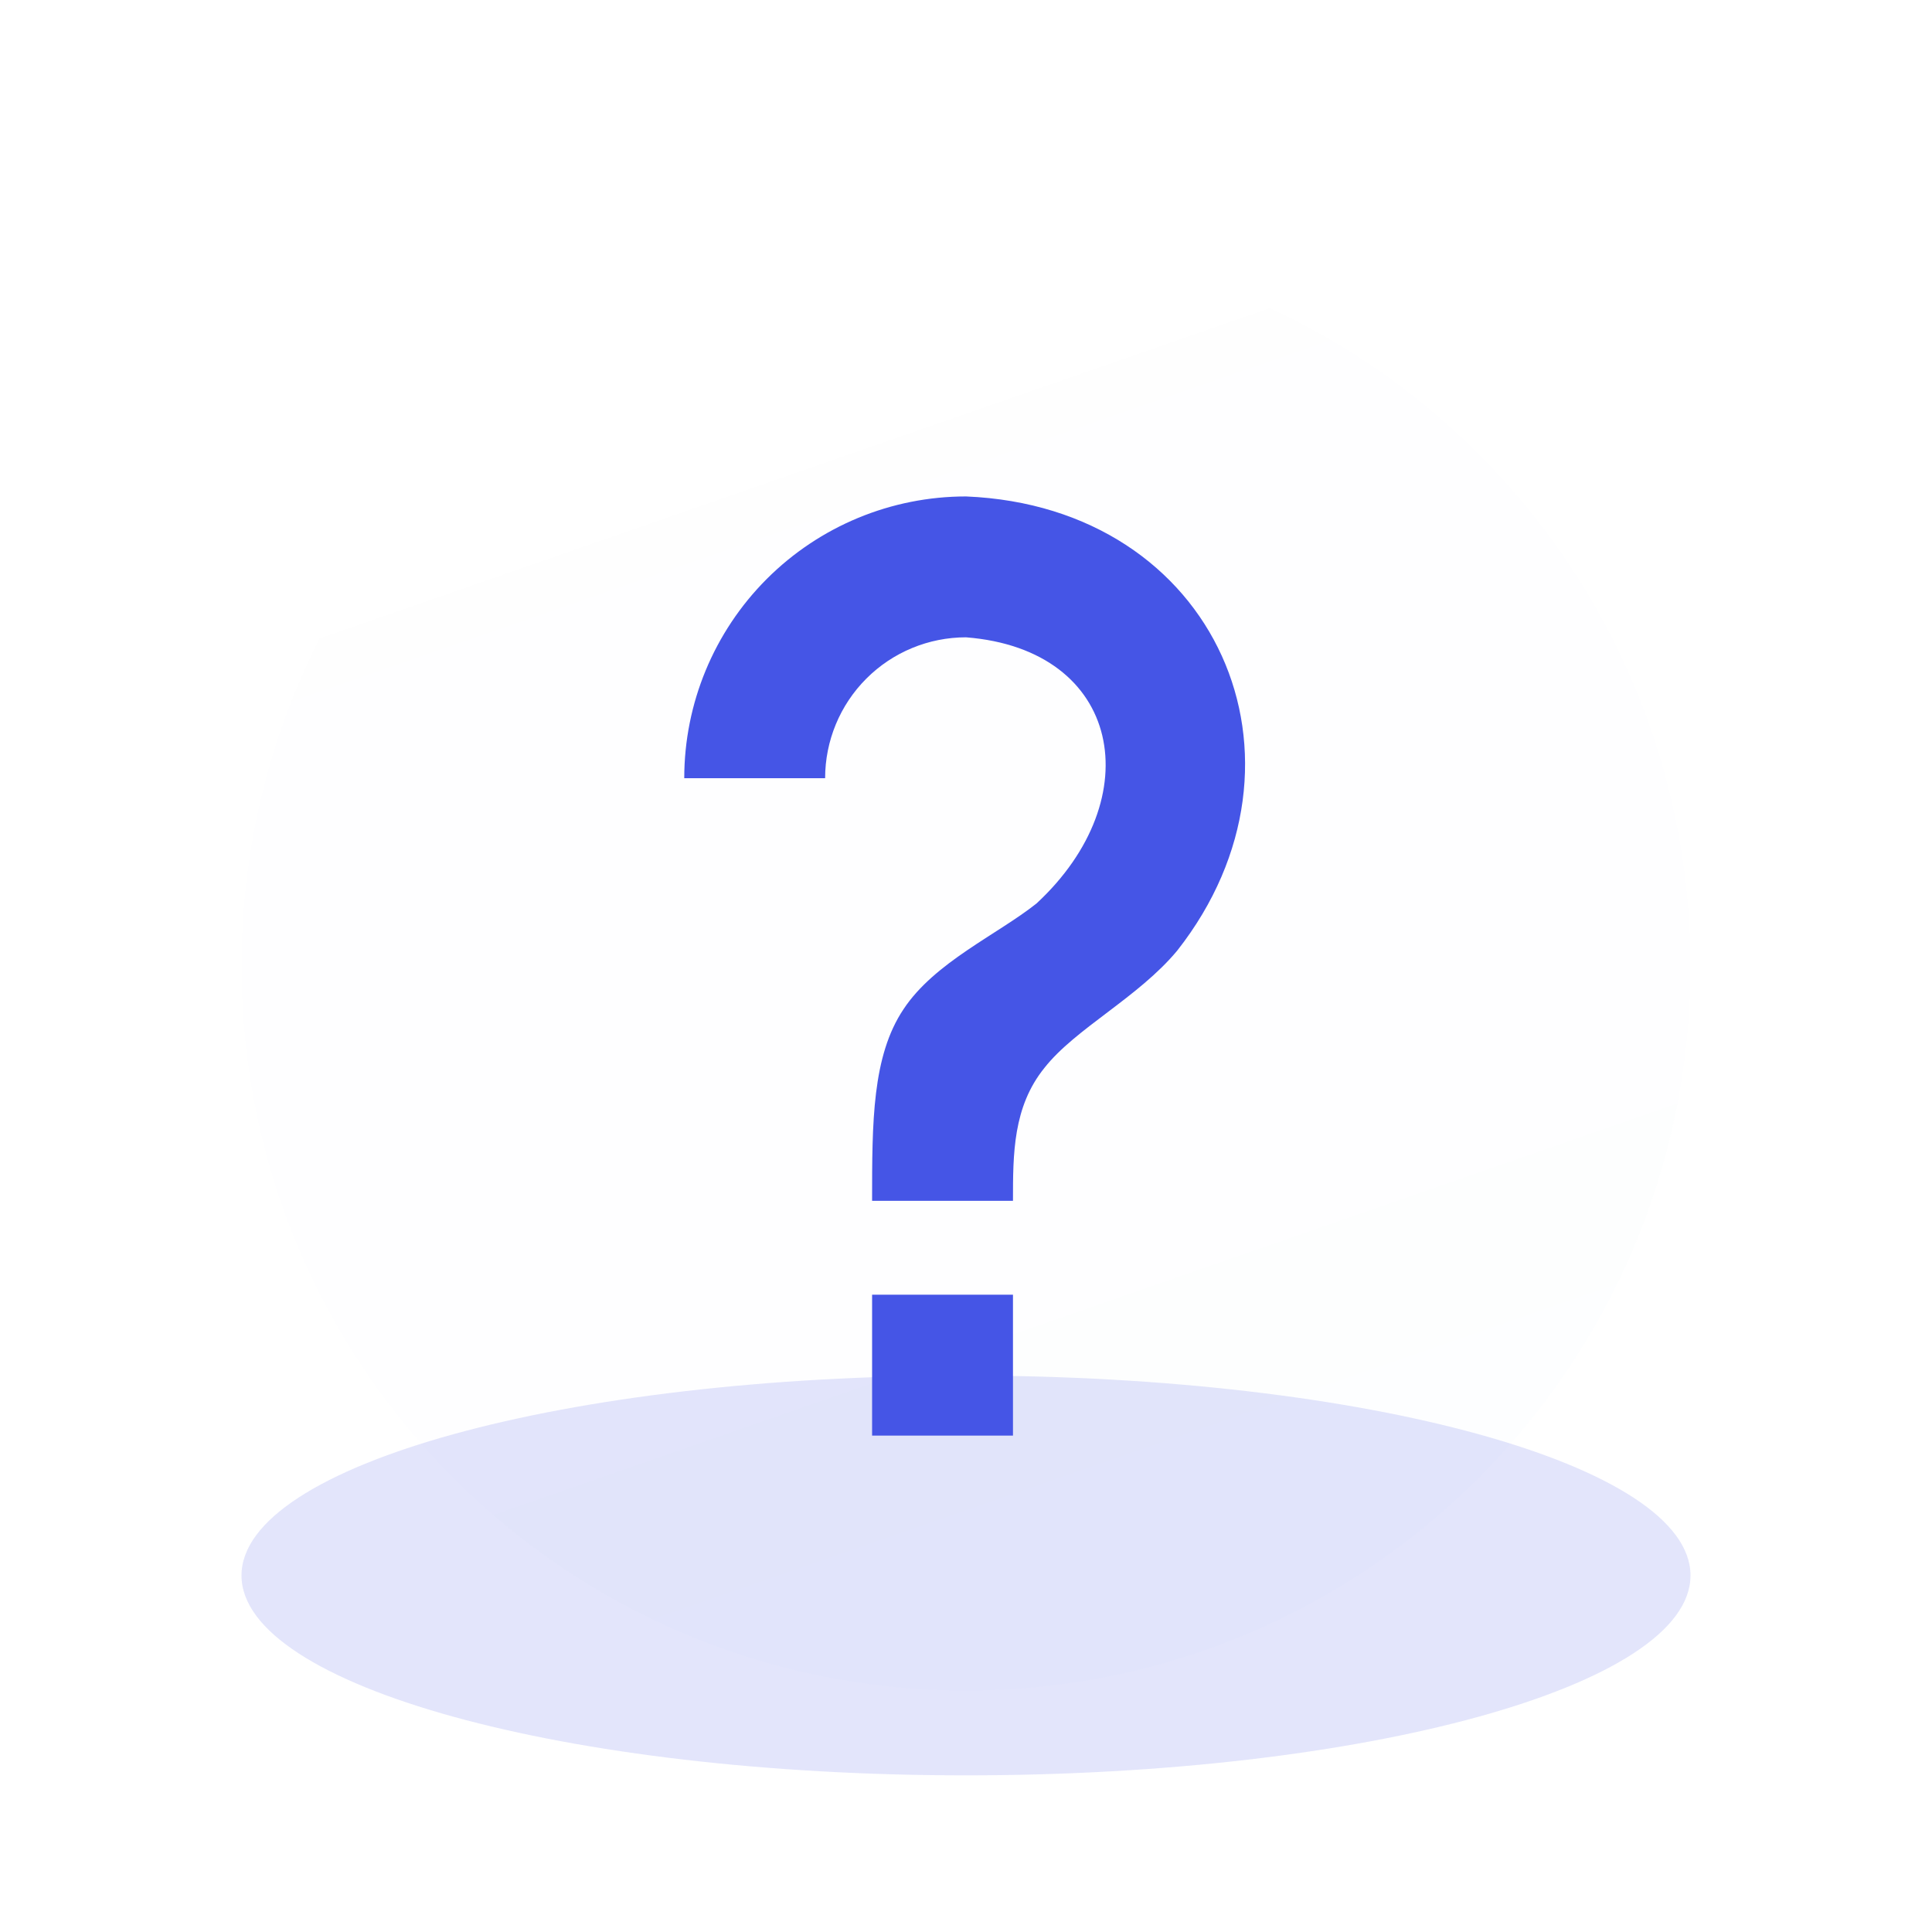 <svg width="48" height="48" viewBox="0 0 48 48" fill="none" xmlns="http://www.w3.org/2000/svg">
<g clip-path="url(#clip0_438_2523)">
<g filter="url(#filter0_f_438_2523)">
<path d="M42 39.142C42 41.885 33.941 44.108 24 44.108C14.059 44.108 6 41.885 6 39.142C6 36.4 14.059 34.176 24 34.176C33.941 34.176 42 36.4 42 39.142Z" fill="#4555E6" fill-opacity="0.15"/>
</g>
<g filter="url(#filter1_bi_438_2523)">
<path d="M42 24C42 33.941 33.941 42 24 42C14.059 42 6 33.941 6 24C6 14.059 14.059 6 24 6C33.941 6 42 14.059 42 24Z" fill="url(#paint0_linear_438_2523)" fill-opacity="0.07"/>
</g>
<path d="M21.667 32.167H25.167V35.667H21.667V32.167ZM24 12.334C30.242 12.59 32.96 18.89 29.25 23.615C28.282 24.782 26.718 25.552 25.948 26.532C25.167 27.5 25.167 28.667 25.167 29.834H21.667C21.667 27.885 21.667 26.24 22.448 25.073C23.218 23.907 24.782 23.218 25.75 22.448C28.573 19.835 27.873 16.137 24 15.834C23.072 15.834 22.181 16.202 21.525 16.859C20.869 17.515 20.5 18.405 20.5 19.334H17C17 17.477 17.738 15.697 19.05 14.384C20.363 13.071 22.143 12.334 24 12.334Z" fill="#4555E6"/>
</g>
<defs>
<filter id="filter0_f_438_2523" x="-9" y="19.176" width="66" height="39.932" filterUnits="userSpaceOnUse" color-interpolation-filters="sRGB">
<feFlood flood-opacity="0" result="BackgroundImageFix"/>
<feBlend mode="normal" in="SourceGraphic" in2="BackgroundImageFix" result="shape"/>
<feGaussianBlur stdDeviation="7.5" result="effect1_foregroundBlur_438_2523"/>
</filter>
<filter id="filter1_bi_438_2523" x="-4.555e+08" y="-4.555e+08" width="9.11e+08" height="9.11e+08" filterUnits="userSpaceOnUse" color-interpolation-filters="sRGB">
<feFlood flood-opacity="0" result="BackgroundImageFix"/>
<feGaussianBlur in="BackgroundImage" stdDeviation="2.2775e+08"/>
<feComposite in2="SourceAlpha" operator="in" result="effect1_backgroundBlur_438_2523"/>
<feBlend mode="normal" in="SourceGraphic" in2="effect1_backgroundBlur_438_2523" result="shape"/>
<feColorMatrix in="SourceAlpha" type="matrix" values="0 0 0 0 0 0 0 0 0 0 0 0 0 0 0 0 0 0 127 0" result="hardAlpha"/>
<feOffset/>
<feGaussianBlur stdDeviation="7.5"/>
<feComposite in2="hardAlpha" operator="arithmetic" k2="-1" k3="1"/>
<feColorMatrix type="matrix" values="0 0 0 0 0.271 0 0 0 0 0.333 0 0 0 0 0.898 0 0 0 0.1 0"/>
<feBlend mode="normal" in2="shape" result="effect2_innerShadow_438_2523"/>
</filter>
<linearGradient id="paint0_linear_438_2523" x1="29.945" y1="38.146" x2="17.054" y2="1.061" gradientUnits="userSpaceOnUse">
<stop stop-color="#4555E5" stop-opacity="0.1"/>
<stop offset="1" stop-color="#4555E5" stop-opacity="0"/>
</linearGradient>
<clipPath id="clip0_438_2523">
<rect width="48" height="48" fill="white"/>
</clipPath>
</defs>
</svg>
